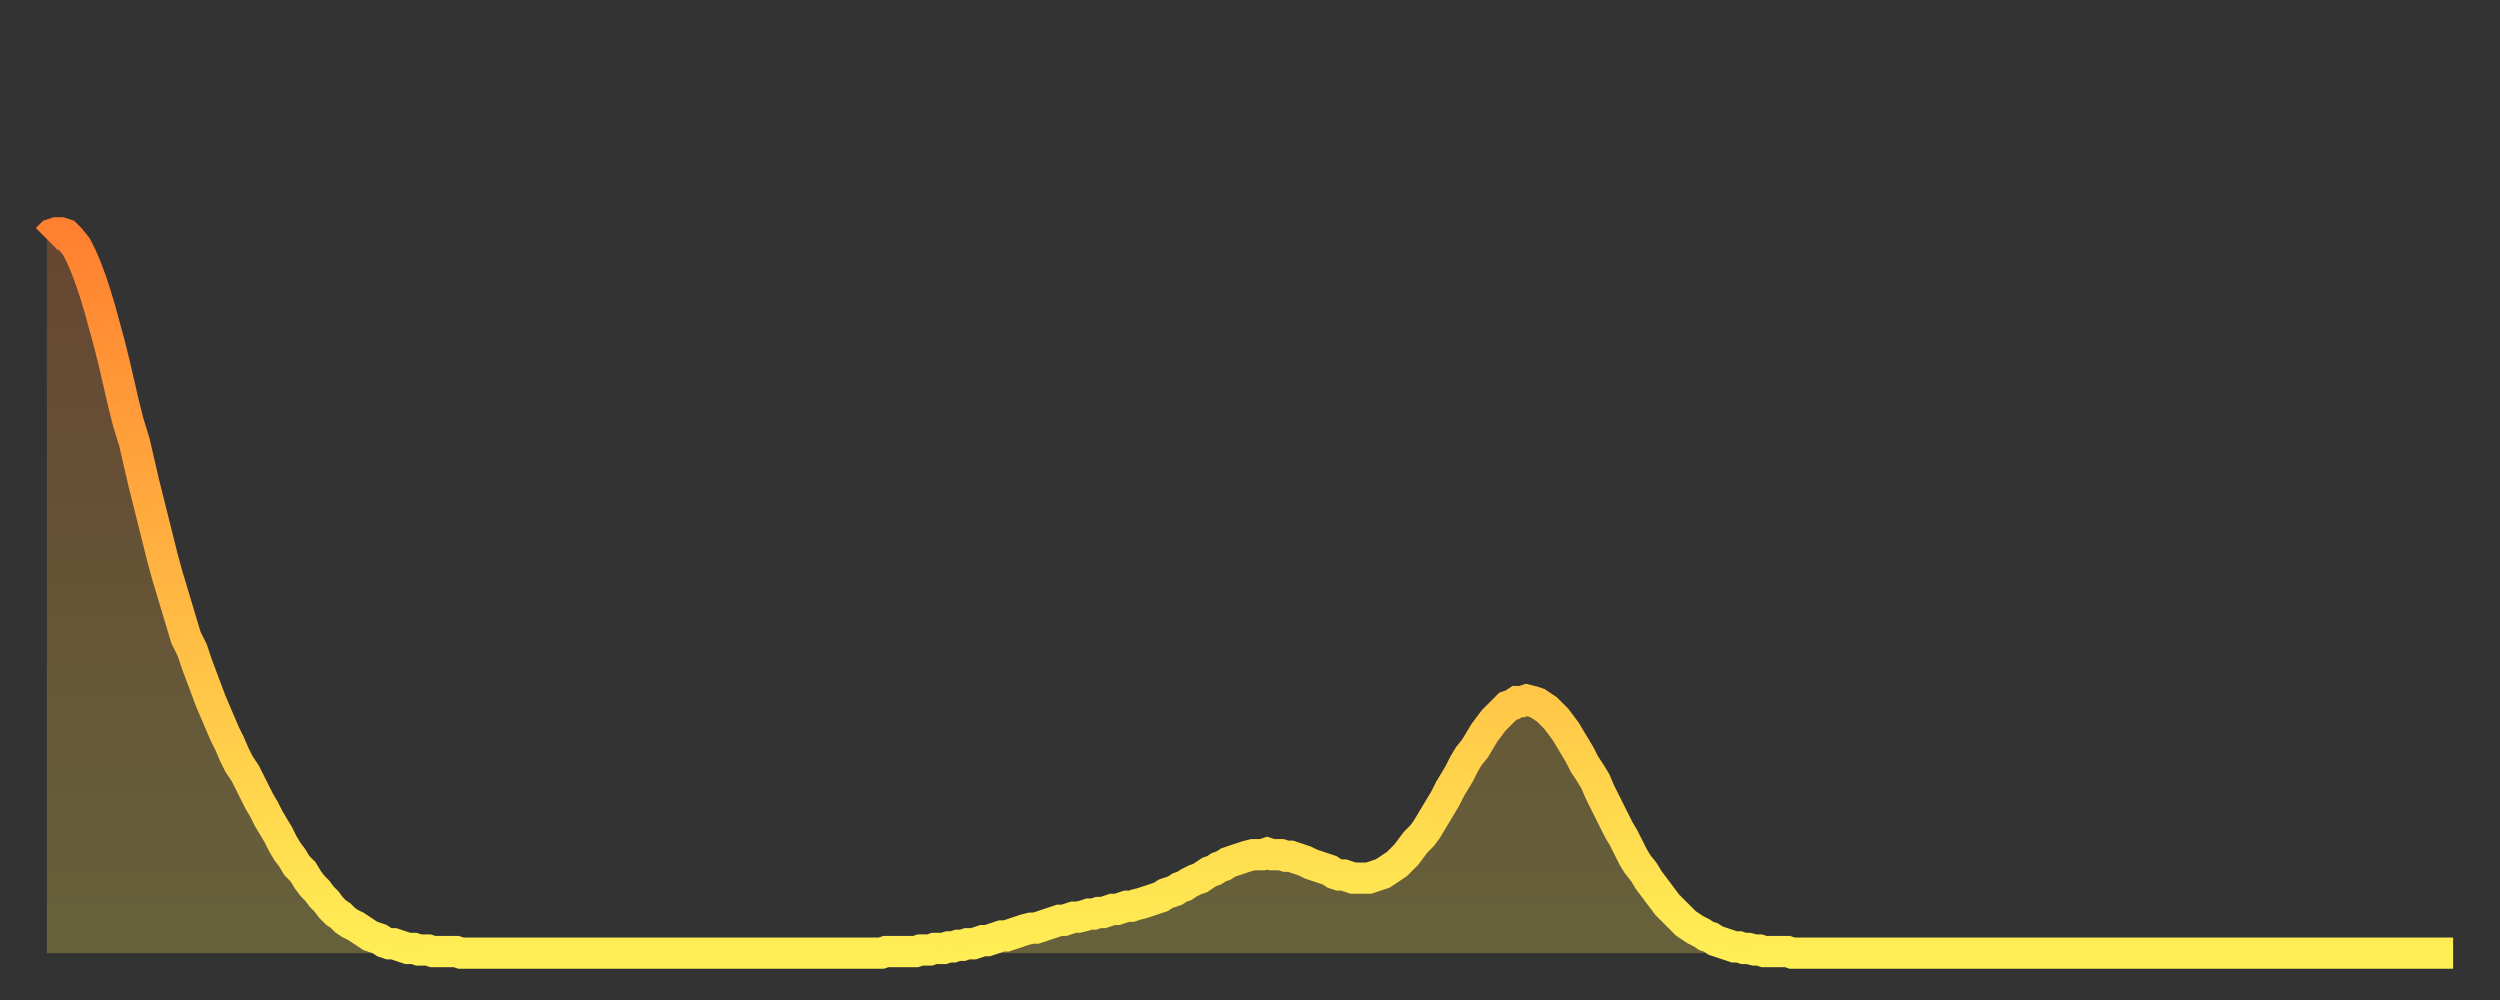 <?xml version="1.0" encoding="utf-8" ?>
<svg baseProfile="full" height="64" version="1.1" width="160" xmlns="http://www.w3.org/2000/svg" xmlns:ev="http://www.w3.org/2001/xml-events" xmlns:xlink="http://www.w3.org/1999/xlink"><rect width="100%" height="100%" fill="#333333" stroke="none"/><defs><linearGradient id="id152376" x1="0" x2="0" y1="0" y2="1"><stop offset="0%" stop-color="#ff8030" /><stop offset="50%" stop-color="#ffb742" /><stop offset="100%" stop-color="#ffee55" /></linearGradient></defs><g transform="translate(3,3)"><g><path d="M 0.0 12.3 L 0.3 12.0 0.6 11.9 0.9 11.9 1.2 12.0 1.5 12.3 1.9 12.8 2.2 13.4 2.5 14.1 2.8 14.9 3.1 15.8 3.4 16.8 3.7 17.9 4.0 19.0 4.3 20.2 4.6 21.5 4.9 22.8 5.2 24.0 5.6 25.3 5.9 26.6 6.2 27.9 6.5 29.1 6.8 30.3 7.1 31.5 7.4 32.7 7.7 33.8 8.0 34.8 8.3 35.8 8.6 36.8 8.9 37.8 9.3 38.6 9.6 39.5 9.9 40.3 10.2 41.1 10.5 41.9 10.8 42.6 11.1 43.3 11.4 44.0 11.7 44.6 12.0 45.3 12.3 45.9 12.7 46.5 13.0 47.1 13.3 47.7 13.6 48.3 13.9 48.8 14.2 49.4 14.5 49.9 14.8 50.4 15.1 51.0 15.4 51.5 15.7 51.9 16.0 52.4 16.4 52.8 16.7 53.3 17.0 53.7 17.3 54.0 17.6 54.4 17.9 54.7 18.2 55.1 18.5 55.4 18.8 55.6 19.1 55.9 19.4 56.1 19.8 56.3 20.1 56.5 20.4 56.7 20.7 56.9 21.0 57.0 21.3 57.1 21.6 57.3 21.9 57.4 22.2 57.4 22.5 57.5 22.8 57.6 23.1 57.7 23.5 57.7 23.8 57.8 24.1 57.8 24.4 57.8 24.7 57.9 25.0 57.9 25.3 57.9 25.6 57.9 25.9 57.9 26.2 57.9 26.5 58.0 26.8 58.0 27.2 58.0 27.5 58.0 27.8 58.0 28.1 58.0 28.4 58.0 28.7 58.0 29.0 58.0 29.3 58.0 29.6 58.0 29.9 58.0 30.2 58.0 30.6 58.0 30.9 58.0 31.2 58.0 31.5 58.0 31.8 58.0 32.1 58.0 32.4 58.0 32.7 58.0 33.0 58.0 33.3 58.0 33.6 58.0 33.9 58.0 34.3 58.0 34.6 58.0 34.9 58.0 35.2 58.0 35.5 58.0 35.8 58.0 36.1 58.0 36.4 58.0 36.7 58.0 37.0 58.0 37.3 58.0 37.7 58.0 38.0 58.0 38.3 58.0 38.6 58.0 38.9 58.0 39.2 58.0 39.5 58.0 39.8 58.0 40.1 58.0 40.4 58.0 40.7 58.0 41.0 58.0 41.4 58.0 41.7 58.0 42.0 58.0 42.3 58.0 42.6 58.0 42.9 58.0 43.2 58.0 43.5 58.0 43.8 58.0 44.1 58.0 44.4 58.0 44.7 58.0 45.1 58.0 45.4 58.0 45.7 58.0 46.0 58.0 46.3 58.0 46.6 58.0 46.9 58.0 47.2 58.0 47.5 58.0 47.8 58.0 48.1 58.0 48.5 58.0 48.8 58.0 49.1 58.0 49.4 58.0 49.7 58.0 50.0 58.0 50.3 58.0 50.6 58.0 50.9 58.0 51.2 58.0 51.5 58.0 51.8 58.0 52.2 58.0 52.5 58.0 52.8 58.0 53.1 58.0 53.4 58.0 53.7 57.9 54.0 57.9 54.3 57.9 54.6 57.9 54.9 57.9 55.2 57.9 55.6 57.9 55.9 57.8 56.2 57.8 56.5 57.8 56.8 57.7 57.1 57.7 57.4 57.7 57.7 57.6 58.0 57.6 58.3 57.5 58.6 57.5 58.9 57.4 59.3 57.4 59.6 57.3 59.9 57.2 60.2 57.2 60.5 57.1 60.8 57.0 61.1 56.9 61.4 56.9 61.7 56.8 62.0 56.7 62.3 56.6 62.6 56.5 63.0 56.4 63.3 56.4 63.6 56.3 63.9 56.2 64.2 56.1 64.5 56.0 64.8 55.9 65.1 55.9 65.4 55.8 65.7 55.7 66.0 55.7 66.4 55.6 66.7 55.5 67.0 55.5 67.3 55.4 67.6 55.4 67.9 55.3 68.2 55.2 68.5 55.2 68.8 55.1 69.1 55.0 69.4 55.0 69.7 54.9 70.1 54.8 70.4 54.7 70.7 54.6 71.0 54.5 71.3 54.4 71.6 54.2 71.9 54.1 72.2 54.0 72.5 53.8 72.8 53.7 73.1 53.5 73.5 53.3 73.8 53.2 74.1 53.0 74.4 52.8 74.7 52.7 75.0 52.5 75.3 52.4 75.6 52.2 75.9 52.1 76.2 52.0 76.5 51.9 76.8 51.8 77.2 51.7 77.5 51.7 77.8 51.7 78.1 51.6 78.4 51.7 78.7 51.7 79.0 51.7 79.3 51.8 79.6 51.8 79.9 51.9 80.2 52.0 80.5 52.1 80.9 52.3 81.2 52.4 81.5 52.5 81.8 52.6 82.1 52.7 82.4 52.9 82.7 53.0 83.0 53.0 83.3 53.1 83.6 53.2 83.9 53.2 84.3 53.2 84.6 53.2 84.9 53.1 85.2 53.0 85.5 52.9 85.8 52.7 86.1 52.5 86.4 52.3 86.7 52.0 87.0 51.7 87.3 51.3 87.6 50.9 88.0 50.5 88.3 50.1 88.6 49.6 88.9 49.1 89.2 48.6 89.5 48.1 89.8 47.5 90.1 47.0 90.4 46.5 90.7 45.9 91.0 45.4 91.4 44.9 91.7 44.4 92.0 43.9 92.3 43.5 92.6 43.1 92.9 42.8 93.2 42.5 93.5 42.2 93.8 42.1 94.1 41.9 94.4 41.9 94.7 41.8 95.1 41.9 95.4 42.0 95.7 42.2 96.0 42.4 96.3 42.7 96.6 43.0 96.9 43.4 97.2 43.8 97.5 44.3 97.8 44.8 98.1 45.3 98.4 45.9 98.8 46.5 99.1 47.0 99.4 47.7 99.7 48.3 100.0 48.9 100.3 49.5 100.6 50.1 100.9 50.6 101.2 51.2 101.5 51.8 101.8 52.3 102.2 52.8 102.5 53.3 102.8 53.7 103.1 54.1 103.4 54.5 103.7 54.9 104.0 55.2 104.3 55.5 104.6 55.8 104.9 56.1 105.2 56.3 105.5 56.5 105.9 56.7 106.2 56.9 106.5 57.0 106.8 57.2 107.1 57.3 107.4 57.4 107.7 57.5 108.0 57.6 108.3 57.6 108.6 57.7 108.9 57.7 109.3 57.8 109.6 57.8 109.9 57.9 110.2 57.9 110.5 57.9 110.8 57.9 111.1 57.9 111.4 57.9 111.7 58.0 112.0 58.0 112.3 58.0 112.6 58.0 113.0 58.0 113.3 58.0 113.6 58.0 113.9 58.0 114.2 58.0 114.5 58.0 114.8 58.0 115.1 58.0 115.4 58.0 115.7 58.0 116.0 58.0 116.3 58.0 116.7 58.0 117.0 58.0 117.3 58.0 117.6 58.0 117.9 58.0 118.2 58.0 118.5 58.0 118.8 58.0 119.1 58.0 119.4 58.0 119.7 58.0 120.1 58.0 120.4 58.0 120.7 58.0 121.0 58.0 121.3 58.0 121.6 58.0 121.9 58.0 122.2 58.0 122.5 58.0 122.8 58.0 123.1 58.0 123.4 58.0 123.8 58.0 124.1 58.0 124.4 58.0 124.7 58.0 125.0 58.0 125.3 58.0 125.6 58.0 125.9 58.0 126.2 58.0 126.5 58.0 126.8 58.0 127.2 58.0 127.5 58.0 127.8 58.0 128.1 58.0 128.4 58.0 128.7 58.0 129.0 58.0 129.3 58.0 129.6 58.0 129.9 58.0 130.2 58.0 130.5 58.0 130.9 58.0 131.2 58.0 131.5 58.0 131.8 58.0 132.1 58.0 132.4 58.0 132.7 58.0 133.0 58.0 133.3 58.0 133.6 58.0 133.9 58.0 134.2 58.0 134.6 58.0 134.9 58.0 135.2 58.0 135.5 58.0 135.8 58.0 136.1 58.0 136.4 58.0 136.7 58.0 137.0 58.0 137.3 58.0 137.6 58.0 138.0 58.0 138.3 58.0 138.6 58.0 138.9 58.0 139.2 58.0 139.5 58.0 139.8 58.0 140.1 58.0 140.4 58.0 140.7 58.0 141.0 58.0 141.3 58.0 141.7 58.0 142.0 58.0 142.3 58.0 142.6 58.0 142.9 58.0 143.2 58.0 143.5 58.0 143.8 58.0 144.1 58.0 144.4 58.0 144.7 58.0 145.1 58.0 145.4 58.0 145.7 58.0 146.0 58.0 146.3 58.0 146.6 58.0 146.9 58.0 147.2 58.0 147.5 58.0 147.8 58.0 148.1 58.0 148.4 58.0 148.8 58.0 149.1 58.0 149.4 58.0 149.7 58.0 150.0 58.0 150.3 58.0 150.6 58.0 150.9 58.0 151.2 58.0 151.5 58.0 151.8 58.0 152.1 58.0 152.5 58.0 152.8 58.0 153.1 58.0 153.4 58.0 153.7 58.0 154.0 58.0" fill="none" id="graph-curve" opacity="1" stroke="url(#id152376)" stroke-width="2" /><path d="M 0 58 L 0.0 12.3 0.3 12.0 0.6 11.9 0.9 11.9 1.2 12.0 1.5 12.3 1.9 12.8 2.2 13.4 2.5 14.1 2.8 14.9 3.1 15.8 3.4 16.8 3.7 17.9 4.0 19.0 4.3 20.2 4.6 21.5 4.9 22.8 5.2 24.0 5.6 25.3 5.9 26.6 6.2 27.9 6.5 29.1 6.8 30.3 7.1 31.5 7.4 32.7 7.7 33.8 8.0 34.8 8.3 35.8 8.6 36.8 8.9 37.8 9.3 38.6 9.6 39.5 9.9 40.3 10.2 41.1 10.5 41.9 10.8 42.6 11.1 43.3 11.4 44.0 11.7 44.6 12.0 45.3 12.3 45.9 12.7 46.5 13.0 47.1 13.3 47.7 13.6 48.3 13.9 48.8 14.2 49.4 14.5 49.9 14.8 50.4 15.1 51.0 15.4 51.5 15.7 51.9 16.0 52.4 16.4 52.8 16.7 53.3 17.0 53.7 17.3 54.0 17.6 54.4 17.9 54.7 18.2 55.1 18.5 55.4 18.8 55.6 19.1 55.9 19.4 56.1 19.8 56.3 20.1 56.5 20.4 56.7 20.7 56.9 21.0 57.0 21.3 57.1 21.6 57.3 21.9 57.4 22.2 57.4 22.5 57.5 22.8 57.6 23.1 57.7 23.5 57.7 23.8 57.8 24.1 57.8 24.4 57.8 24.7 57.9 25.0 57.9 25.3 57.9 25.6 57.9 25.9 57.9 26.2 57.9 26.5 58.0 26.8 58.0 27.2 58.0 27.5 58.0 27.8 58.0 28.1 58.0 28.4 58.0 28.7 58.0 29.0 58.0 29.3 58.0 29.6 58.0 29.9 58.0 30.2 58.0 30.6 58.0 30.9 58.0 31.2 58.0 31.5 58.0 31.8 58.0 32.1 58.0 32.4 58.0 32.7 58.0 33.0 58.0 33.3 58.0 33.6 58.0 33.9 58.0 34.3 58.0 34.6 58.0 34.9 58.0 35.2 58.0 35.5 58.0 35.8 58.0 36.1 58.0 36.4 58.0 36.7 58.0 37.0 58.0 37.3 58.0 37.7 58.0 38.0 58.0 38.3 58.0 38.6 58.0 38.9 58.0 39.2 58.0 39.5 58.0 39.8 58.0 40.1 58.0 40.4 58.0 40.7 58.0 41.0 58.0 41.4 58.0 41.7 58.0 42.0 58.0 42.3 58.0 42.6 58.0 42.9 58.0 43.2 58.0 43.5 58.0 43.8 58.0 44.1 58.0 44.4 58.0 44.7 58.0 45.1 58.0 45.4 58.0 45.7 58.0 46.0 58.0 46.3 58.0 46.6 58.0 46.9 58.0 47.2 58.0 47.5 58.0 47.8 58.0 48.1 58.0 48.5 58.0 48.8 58.0 49.1 58.0 49.4 58.0 49.7 58.0 50.0 58.0 50.3 58.0 50.6 58.0 50.9 58.0 51.2 58.0 51.5 58.0 51.8 58.0 52.2 58.0 52.5 58.0 52.8 58.0 53.1 58.0 53.4 58.0 53.7 57.9 54.0 57.9 54.3 57.9 54.6 57.9 54.9 57.9 55.2 57.9 55.6 57.9 55.9 57.8 56.2 57.8 56.5 57.8 56.8 57.7 57.1 57.7 57.4 57.7 57.7 57.6 58.0 57.6 58.3 57.5 58.6 57.5 58.9 57.4 59.3 57.4 59.6 57.3 59.9 57.2 60.2 57.2 60.5 57.1 60.8 57.0 61.1 56.9 61.4 56.9 61.7 56.8 62.0 56.7 62.3 56.6 62.6 56.5 63.0 56.4 63.3 56.4 63.6 56.3 63.9 56.2 64.2 56.1 64.5 56.0 64.8 55.9 65.1 55.9 65.4 55.8 65.7 55.7 66.0 55.7 66.4 55.6 66.7 55.5 67.0 55.5 67.3 55.4 67.6 55.4 67.9 55.3 68.2 55.2 68.5 55.2 68.8 55.1 69.1 55.0 69.4 55.0 69.7 54.9 70.1 54.8 70.4 54.7 70.7 54.6 71.0 54.5 71.3 54.4 71.6 54.2 71.9 54.1 72.2 54.0 72.5 53.8 72.8 53.7 73.1 53.5 73.5 53.3 73.8 53.2 74.1 53.0 74.4 52.8 74.7 52.7 75.0 52.5 75.3 52.4 75.6 52.2 75.9 52.1 76.2 52.0 76.5 51.9 76.8 51.8 77.2 51.7 77.5 51.7 77.8 51.7 78.1 51.6 78.4 51.7 78.7 51.7 79.0 51.7 79.3 51.8 79.6 51.8 79.9 51.9 80.2 52.0 80.5 52.1 80.9 52.3 81.2 52.4 81.5 52.5 81.8 52.6 82.1 52.7 82.4 52.9 82.7 53.0 83.0 53.0 83.3 53.1 83.6 53.2 83.9 53.2 84.3 53.2 84.6 53.2 84.9 53.1 85.2 53.0 85.5 52.9 85.8 52.7 86.1 52.5 86.4 52.3 86.7 52.0 87.0 51.7 87.3 51.3 87.6 50.9 88.0 50.5 88.3 50.1 88.6 49.6 88.9 49.1 89.2 48.6 89.5 48.1 89.8 47.5 90.1 47.0 90.4 46.5 90.7 45.9 91.0 45.4 91.4 44.9 91.7 44.4 92.0 43.9 92.3 43.5 92.6 43.1 92.9 42.8 93.2 42.5 93.5 42.2 93.8 42.1 94.1 41.9 94.4 41.9 94.7 41.8 95.1 41.9 95.4 42.0 95.7 42.2 96.0 42.4 96.3 42.7 96.6 43.0 96.9 43.4 97.2 43.8 97.5 44.3 97.8 44.8 98.1 45.3 98.4 45.9 98.8 46.5 99.1 47.0 99.4 47.7 99.7 48.3 100.0 48.9 100.3 49.5 100.6 50.1 100.9 50.6 101.2 51.2 101.5 51.8 101.8 52.3 102.2 52.8 102.5 53.3 102.8 53.7 103.1 54.1 103.4 54.5 103.7 54.9 104.0 55.2 104.3 55.5 104.6 55.8 104.9 56.1 105.2 56.3 105.5 56.5 105.9 56.7 106.2 56.9 106.5 57.0 106.8 57.2 107.1 57.3 107.4 57.4 107.7 57.5 108.0 57.6 108.3 57.6 108.6 57.7 108.9 57.7 109.3 57.8 109.6 57.8 109.9 57.9 110.2 57.9 110.5 57.9 110.8 57.9 111.1 57.9 111.4 57.9 111.7 58.0 112.0 58.0 112.3 58.0 112.6 58.0 113.0 58.0 113.3 58.0 113.6 58.0 113.9 58.0 114.2 58.0 114.5 58.0 114.8 58.0 115.1 58.0 115.4 58.0 115.7 58.0 116.0 58.0 116.3 58.0 116.7 58.0 117.0 58.0 117.3 58.0 117.6 58.0 117.9 58.0 118.2 58.0 118.5 58.0 118.8 58.0 119.1 58.0 119.4 58.0 119.7 58.0 120.1 58.0 120.4 58.0 120.7 58.0 121.0 58.0 121.3 58.0 121.6 58.0 121.9 58.0 122.2 58.0 122.5 58.0 122.8 58.0 123.1 58.0 123.4 58.0 123.8 58.0 124.1 58.0 124.4 58.0 124.7 58.0 125.0 58.0 125.3 58.0 125.6 58.0 125.9 58.0 126.2 58.0 126.5 58.0 126.8 58.0 127.2 58.0 127.5 58.0 127.8 58.0 128.1 58.0 128.4 58.0 128.7 58.0 129.0 58.0 129.3 58.0 129.6 58.0 129.9 58.0 130.2 58.0 130.5 58.0 130.9 58.0 131.2 58.0 131.5 58.0 131.8 58.0 132.1 58.0 132.4 58.0 132.7 58.0 133.0 58.0 133.3 58.0 133.6 58.0 133.9 58.0 134.2 58.0 134.6 58.0 134.9 58.0 135.2 58.0 135.5 58.0 135.8 58.0 136.1 58.0 136.4 58.0 136.7 58.0 137.0 58.0 137.3 58.0 137.6 58.0 138.0 58.0 138.3 58.0 138.6 58.0 138.9 58.0 139.2 58.0 139.5 58.0 139.8 58.0 140.1 58.0 140.4 58.0 140.7 58.0 141.0 58.0 141.3 58.0 141.7 58.0 142.0 58.0 142.3 58.0 142.6 58.0 142.9 58.0 143.2 58.0 143.5 58.0 143.8 58.0 144.1 58.0 144.4 58.0 144.7 58.0 145.1 58.0 145.4 58.0 145.7 58.0 146.0 58.0 146.3 58.0 146.6 58.0 146.9 58.0 147.2 58.0 147.5 58.0 147.8 58.0 148.1 58.0 148.4 58.0 148.8 58.0 149.1 58.0 149.4 58.0 149.7 58.0 150.0 58.0 150.3 58.0 150.6 58.0 150.9 58.0 151.2 58.0 151.5 58.0 151.8 58.0 152.1 58.0 152.5 58.0 152.8 58.0 153.1 58.0 153.4 58.0 153.7 58.0 154.0 58.0 154 58" fill="url(#id152376)" fill-opacity=".25" id="graph-shadow" /></g></g></svg>